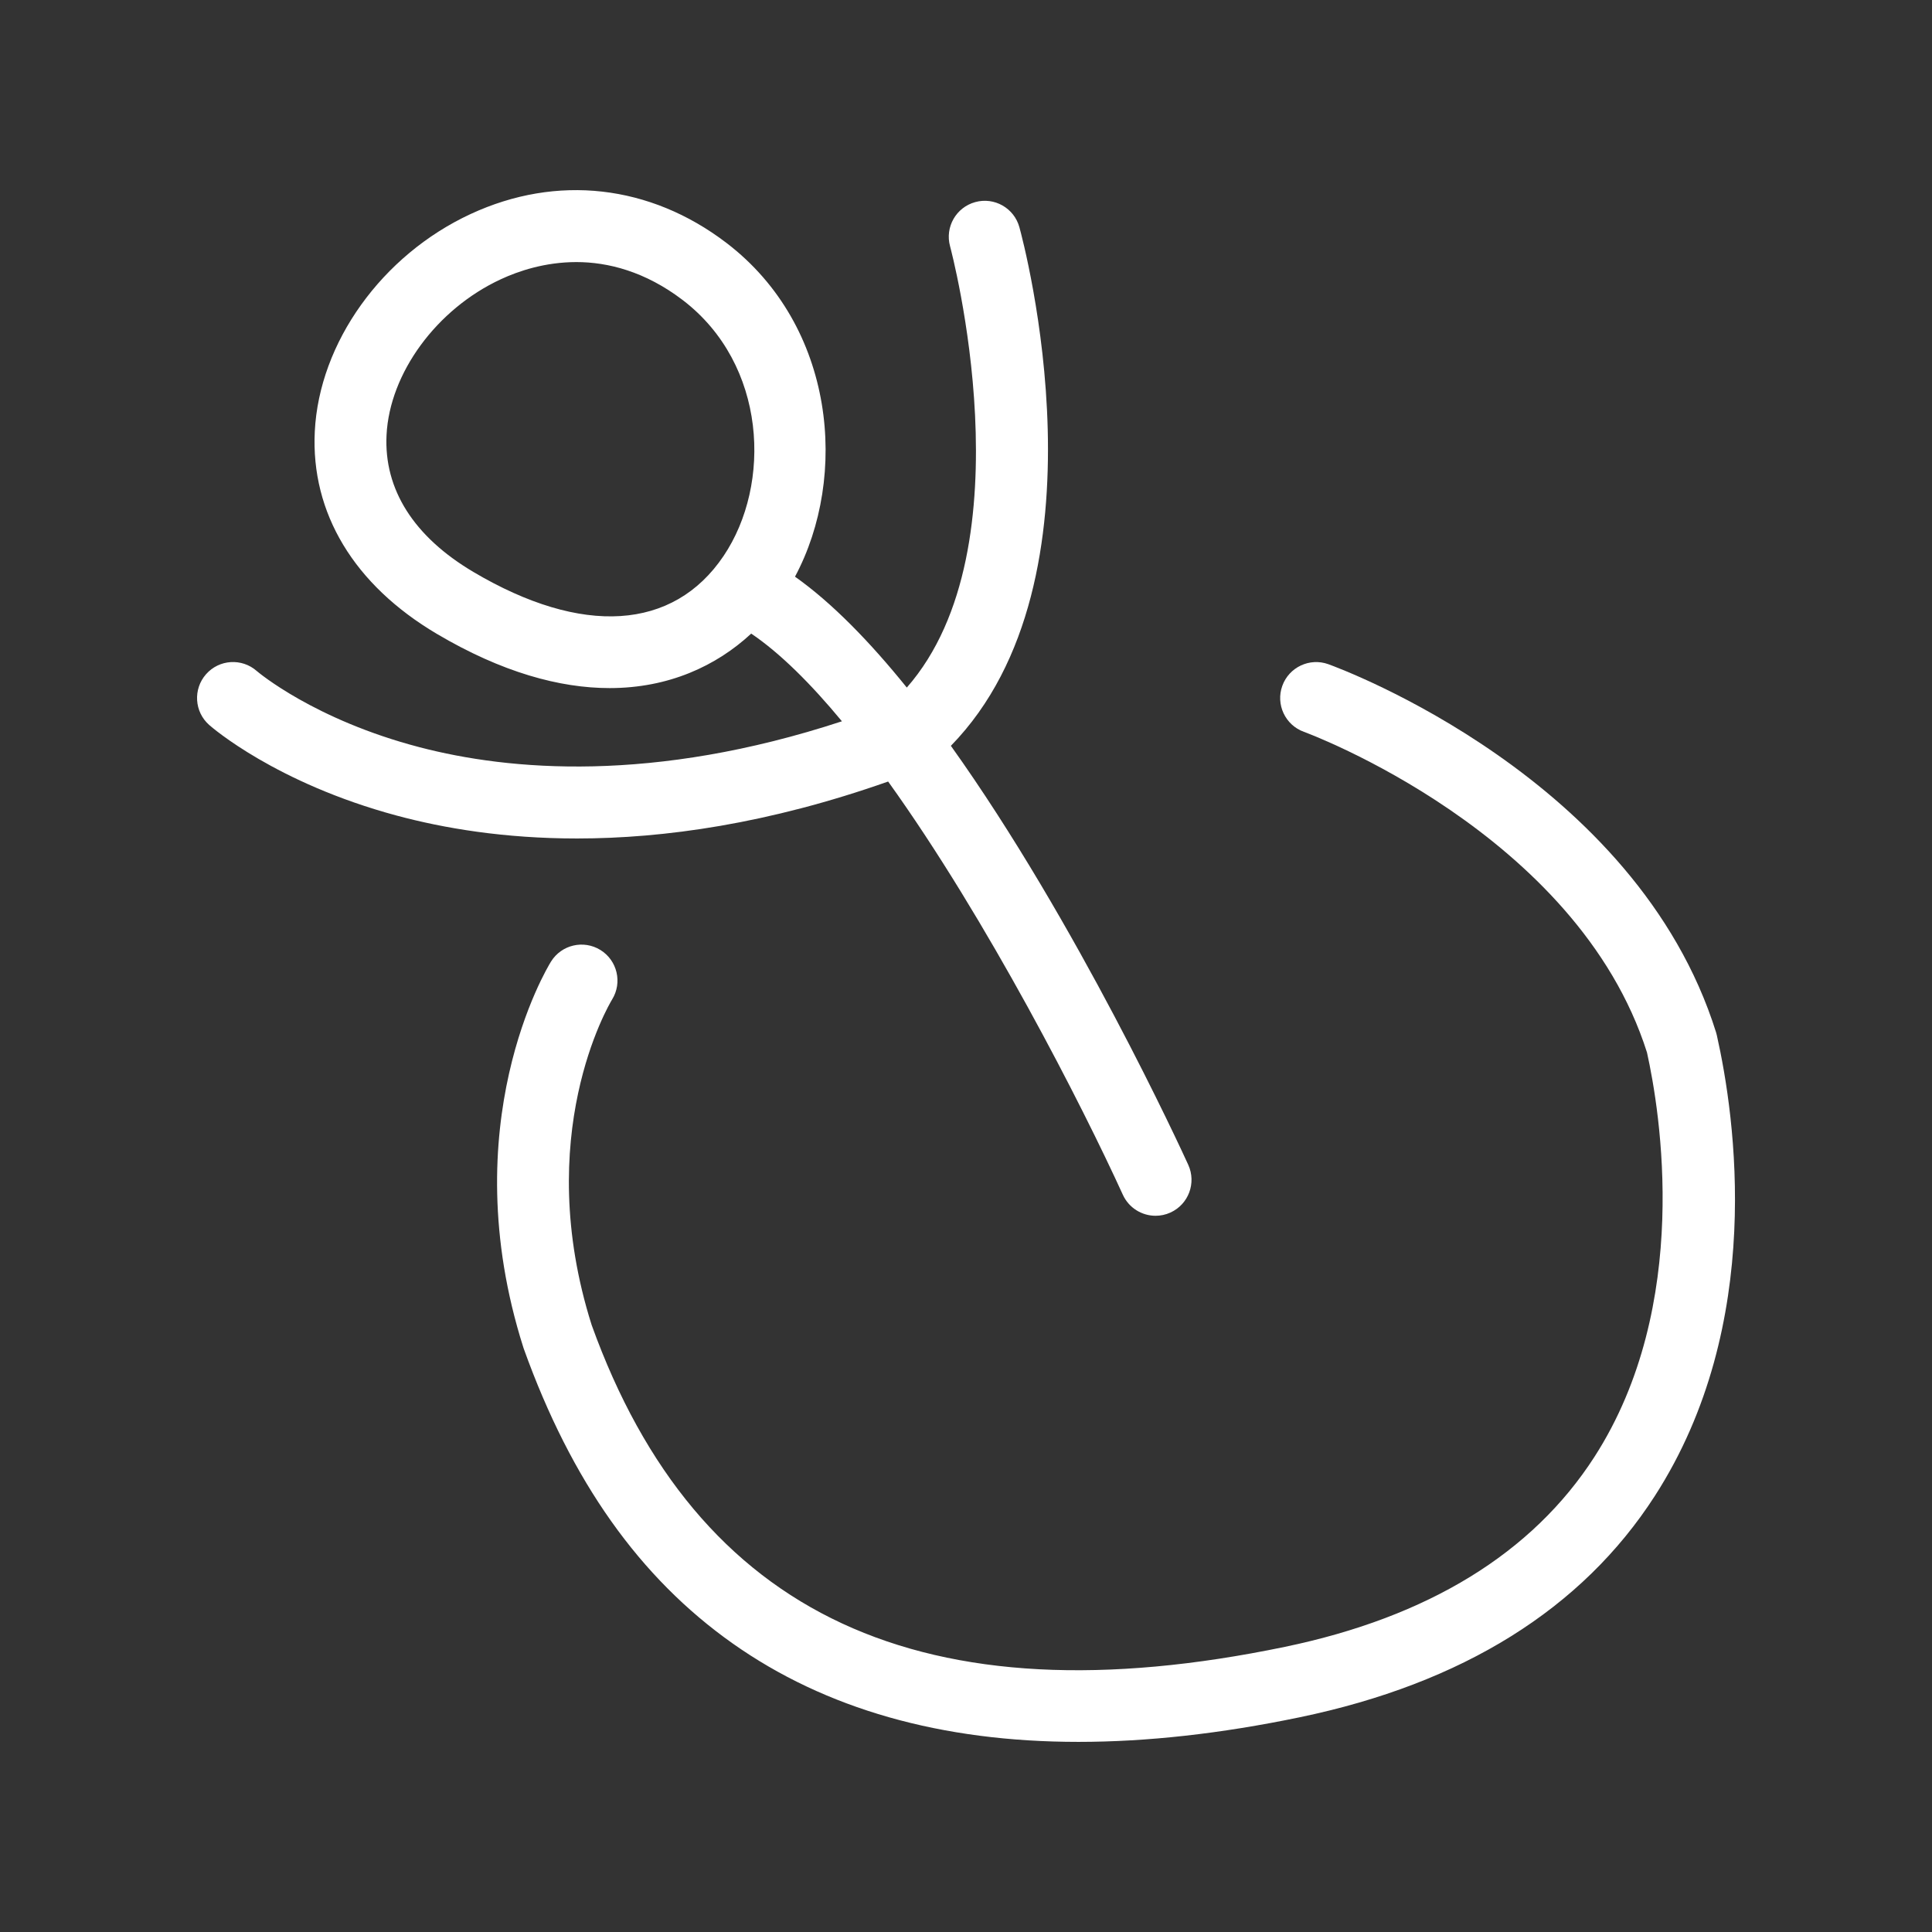 <?xml version="1.0" encoding="UTF-8"?>
<svg id="Ebene_1" data-name="Ebene 1" xmlns="http://www.w3.org/2000/svg" viewBox="0 0 595.28 595.28">
  <rect x="0" y="0" width="595.28" height="595.28" fill="#333333" stroke="none"/>
  <path d="M528.98,318.97c-.07-.29-.14-.59-.23-.87-24.52-78.4-115.6-112.05-119.47-113.45-5.75-2.07-12.1.91-14.18,6.66-2.08,5.76.91,12.11,6.66,14.18.84.3,84.21,31.06,105.7,98.79,3.99,17.96,13.97,77.79-16.2,124.62-19.1,29.65-51.19,49.34-95.36,58.52-111.36,23.14-181.24-9.3-213.6-99.16-18.44-58.3,5.16-98.43,6.31-100.32,3.2-5.2,1.59-12.01-3.6-15.23-5.2-3.22-12.03-1.62-15.25,3.59-1.25,2.02-30.33,50.18-8.51,118.87.04.13.09.26.13.39,14.68,40.89,35.73,70.58,64.33,90.79,28.61,20.21,64.3,30.35,106.58,30.35,21.09,0,43.81-2.52,68.12-7.57,50.21-10.43,87.04-33.38,109.48-68.22,34.13-52.98,24.72-116.91,19.09-141.94Z" style="fill: #fff; stroke-width: 0px;"/>
  <path d="M273.64,240.79c30.68,42.71,59.89,100.06,72.32,127.32,1.86,4.08,5.88,6.49,10.09,6.49,1.54,0,3.1-.32,4.59-1,5.57-2.54,8.02-9.11,5.49-14.68-1.98-4.35-34.32-74.78-73.15-129.12,50.17-51.38,22.37-155.25,21.11-159.79-1.62-5.9-7.71-9.37-13.61-7.74-5.9,1.62-9.37,7.71-7.75,13.61.26.97,24.72,92.58-13.33,135.97-11.36-14.08-23.03-26.09-34.45-34.17,16.5-30.8,12.49-77.18-21.14-102.85-23.54-17.96-52.27-21.2-78.82-8.88-27.34,12.69-46.63,39.61-48,66.99-1.25,25.12,12.1,47.27,37.6,62.36,20.05,11.86,37.89,16.71,53.24,16.71,18.18,0,32.87-6.81,43.63-16.79,8.93,6.04,18.4,15.48,27.95,27.02-58.29,19.13-102.49,15.21-130.14,7.99-32.43-8.47-49.74-23.12-50.17-23.49-4.59-4.03-11.57-3.59-15.61.99-4.05,4.59-3.62,11.59.96,15.64.82.73,20.54,17.89,57.76,27.92,14.57,3.92,33.2,7.06,55.58,7.06,26.79,0,58.96-4.53,95.86-17.55ZM145.85,176.22c-18.34-10.85-27.59-25.44-26.75-42.18.95-19.08,15.43-38.82,35.2-47.99,5.48-2.55,13.65-5.3,23.3-5.3s21.16,2.86,32.75,11.7c25.97,19.82,27.48,56.77,12.59,78.86-15.47,22.96-43.57,24.75-77.08,4.92Z" style="fill: #fff; stroke-width: 0px;"/>
</svg>